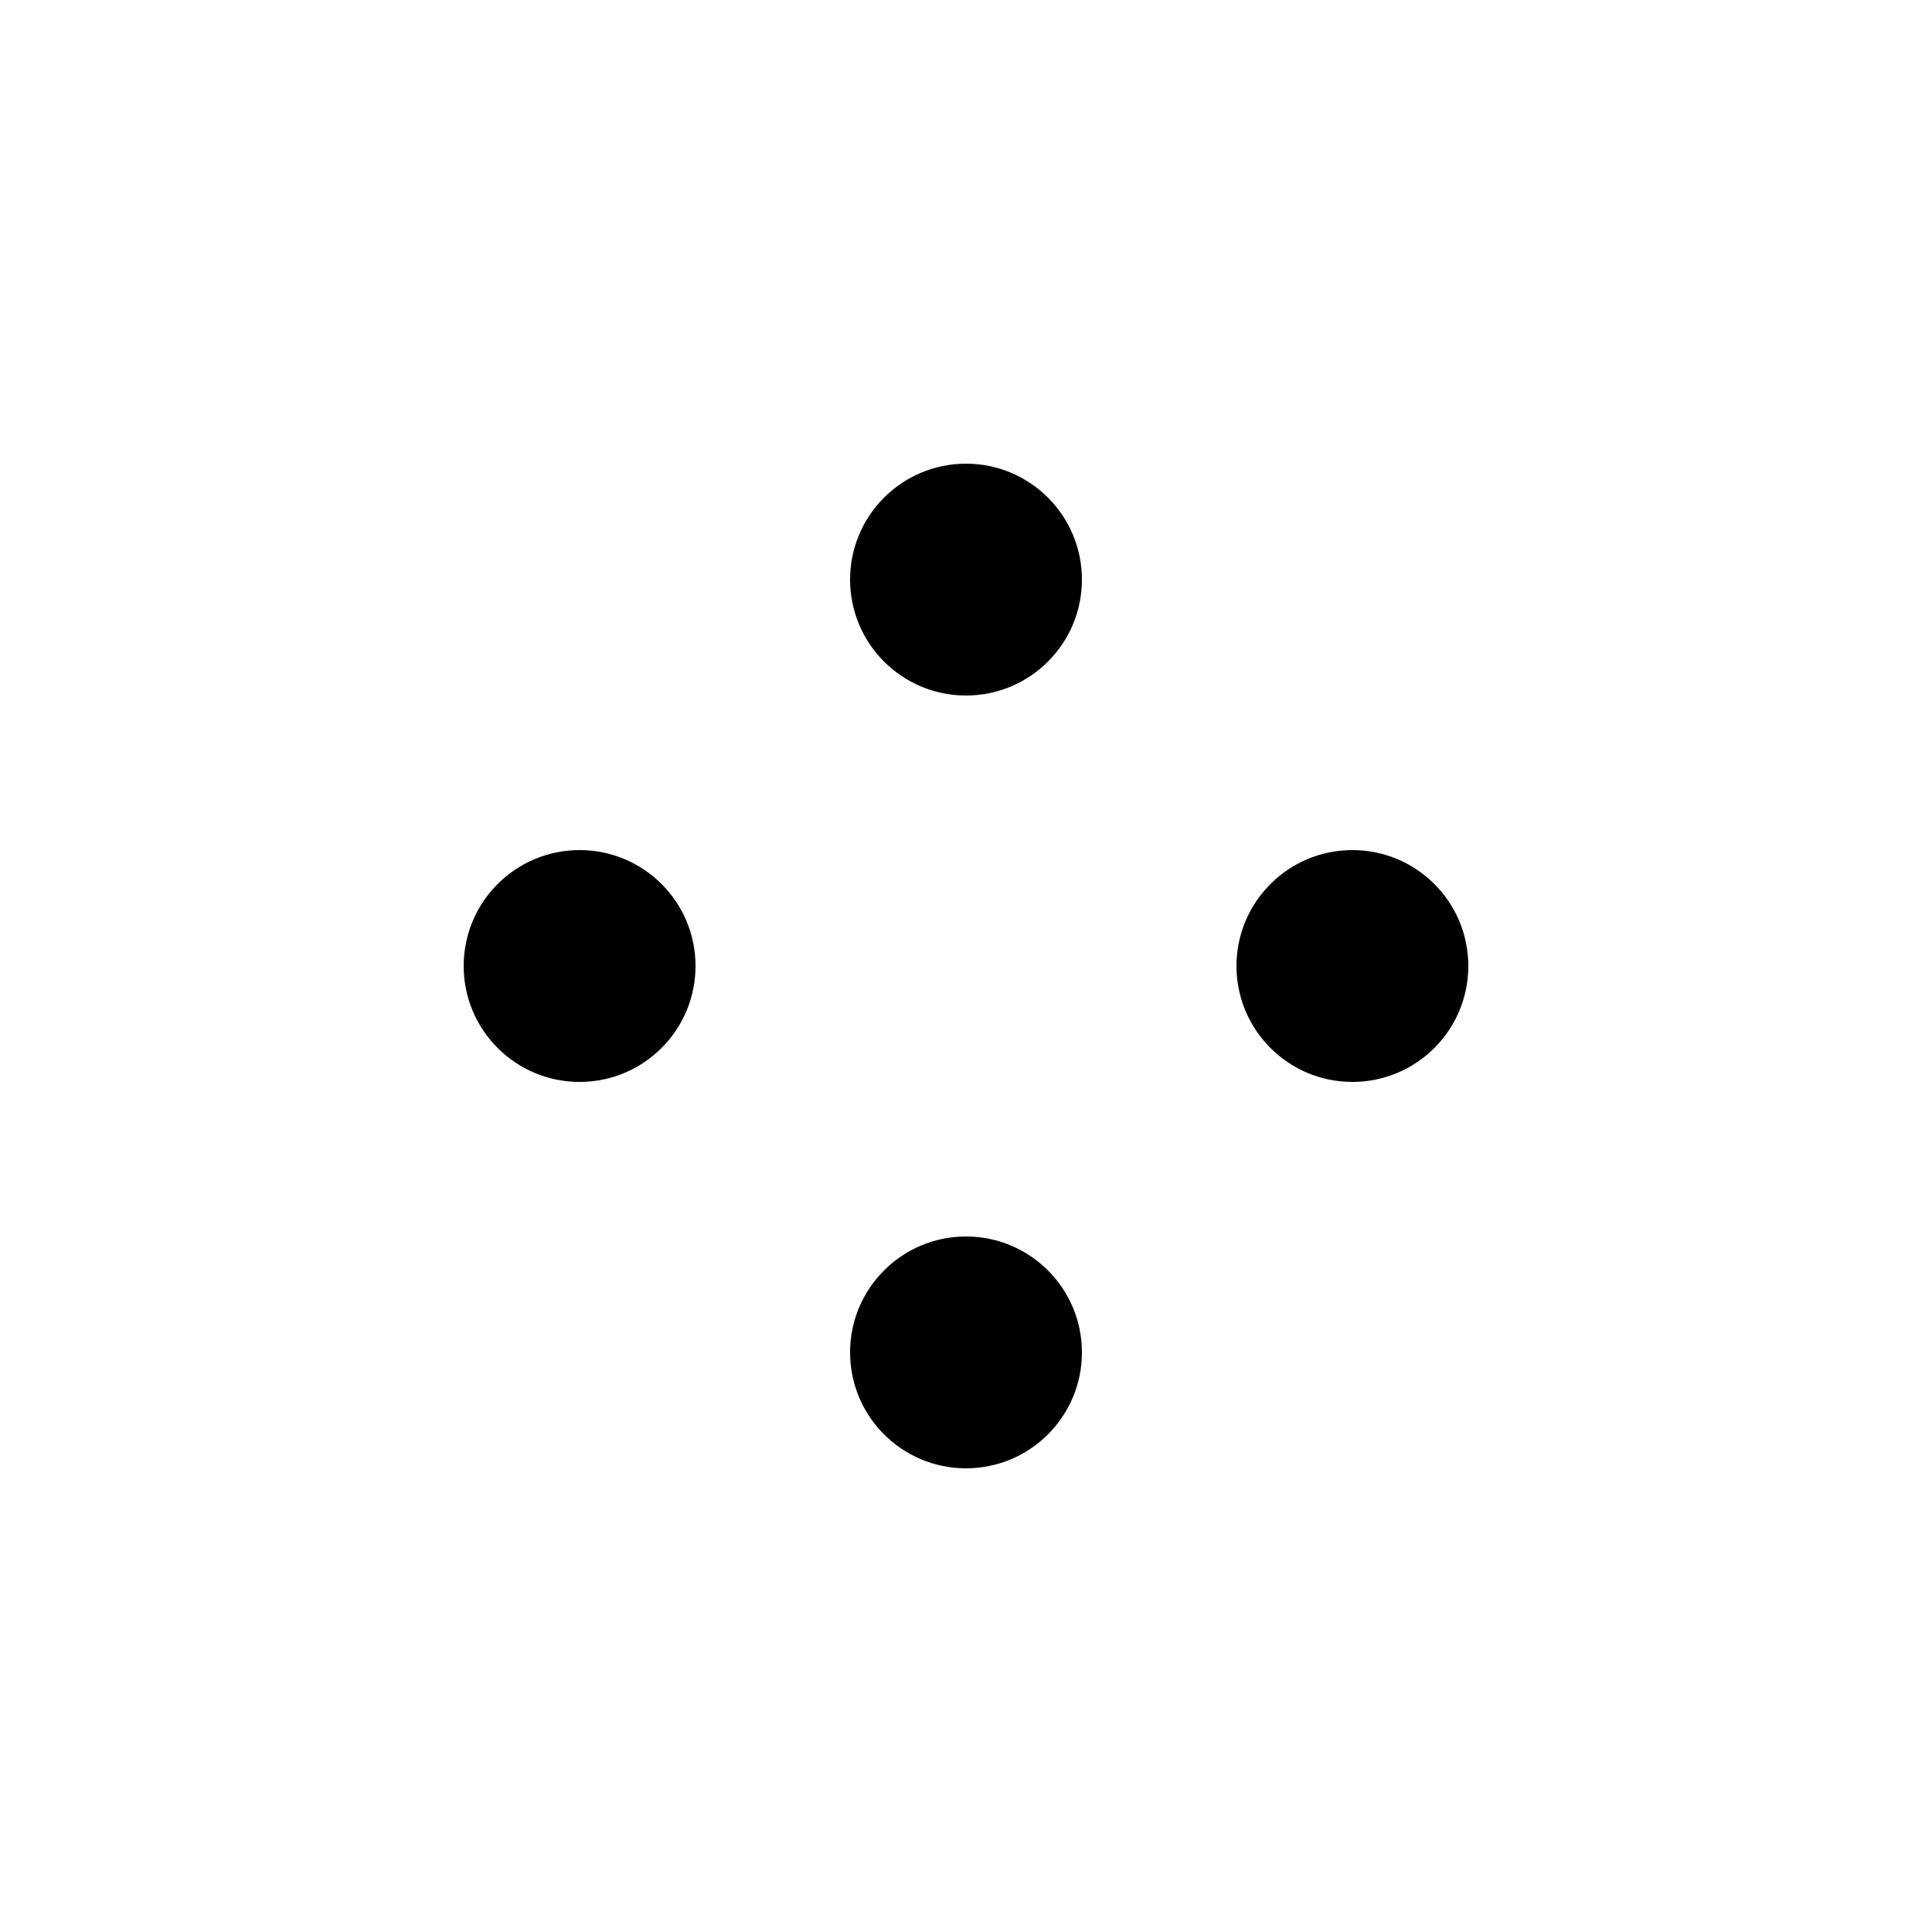 <svg width='120px' height='120px' xmlns="http://www.w3.org/2000/svg" viewBox="0 0 100 100" preserveAspectRatio="xMidYMid" class="uil-balls"><rect x="0" y="0" width="100" height="100" fill="none" class="bk"></rect><g transform="rotate(0 50 50)">
  <circle r="6" cx="30" cy="50">
    <animateTransform attributeName="transform" type="translate" begin="0s" repeatCount="indefinite" dur=".85s" values="0 0;20 -20" keyTimes="0;1"/>
    <animate attributeName="fill" dur=".85s" begin="0s" repeatCount="indefinite"  keyTimes="0;1" values="#c5523f;#f2b736"/>
  </circle>
</g><g transform="rotate(90 50 50)">
  <circle r="6" cx="30" cy="50">
    <animateTransform attributeName="transform" type="translate" begin="0s" repeatCount="indefinite" dur=".85s" values="0 0;20 -20" keyTimes="0;1"/>
    <animate attributeName="fill" dur=".85s" begin="0s" repeatCount="indefinite"  keyTimes="0;1" values="#f2b736;#499255"/>
  </circle>
</g><g transform="rotate(180 50 50)">
  <circle r="6" cx="30" cy="50">
    <animateTransform attributeName="transform" type="translate" begin="0s" repeatCount="indefinite" dur=".85s" values="0 0;20 -20" keyTimes="0;1"/>
    <animate attributeName="fill" dur=".85s" begin="0s" repeatCount="indefinite"  keyTimes="0;1" values="#499255;#1875e5"/>
  </circle>
</g><g transform="rotate(270 50 50)">
  <circle r="6" cx="30" cy="50">
    <animateTransform attributeName="transform" type="translate" begin="0s" repeatCount="indefinite" dur=".85s" values="0 0;20 -20" keyTimes="0;1"/>
    <animate attributeName="fill" dur=".85s" begin="0s" repeatCount="indefinite"  keyTimes="0;1" values="#1875e5;#c5523f"/>
  </circle>
</g></svg>
